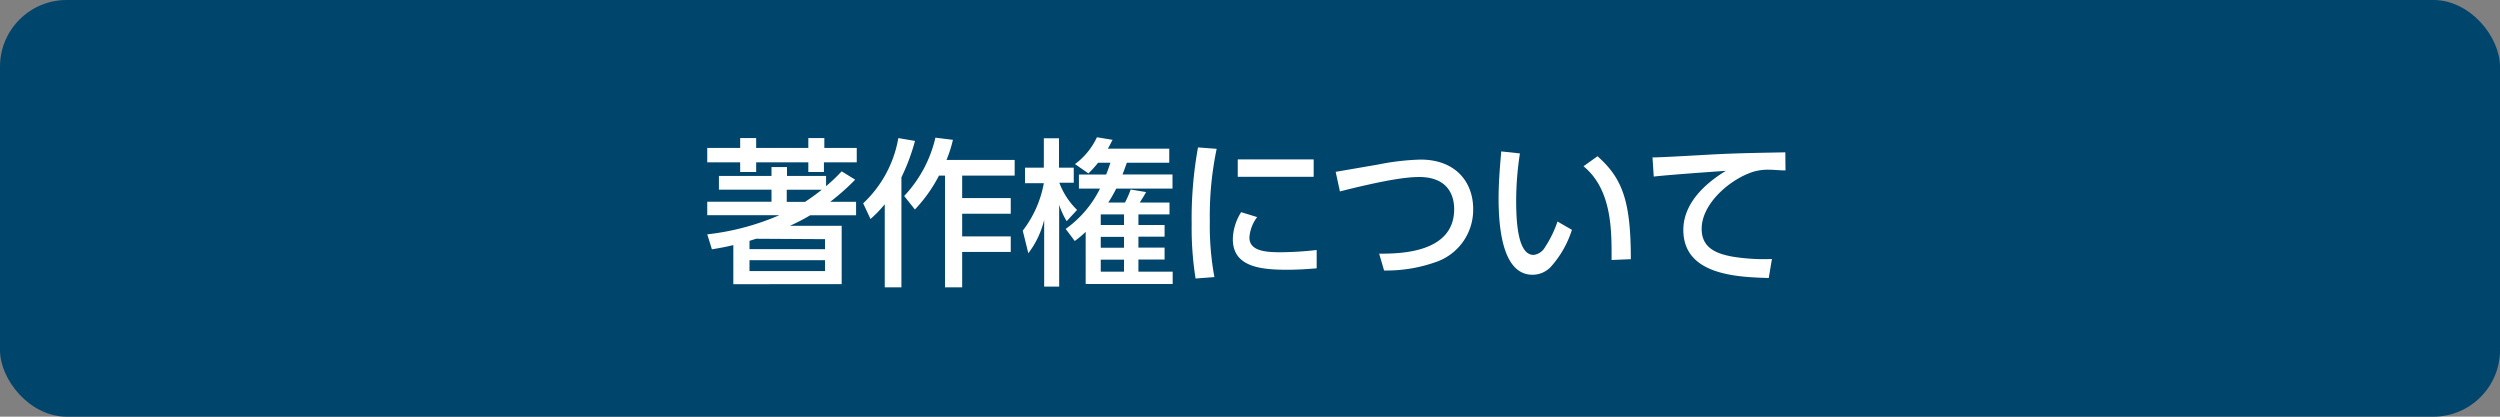 <svg xmlns="http://www.w3.org/2000/svg" viewBox="0 0 300 50"><rect x="0" y="0" width="300" height="50" fill="#808080" stroke="none"/><defs><style>.cls-1{fill:#00456c;}.cls-2{fill:#fff;}</style></defs><title>btn_attention1_on</title><g id="レイヤー_2" data-name="レイヤー 2"><g id="著作権について"><rect class="cls-1" width="300" height="50" rx="8"/><path class="cls-2" d="M90.74,16.57v1.18H97V16.57h1.92v1.18h3.89v1.73H98.87v1.16H97V19.48H90.74v1.16H88.82V19.48H84.87V17.75h3.95V16.57ZM84.87,28.12a30.06,30.06,0,0,0,8.66-2.3H84.87V24.21h7.71V22.76H86.27V21.11h6.31V20.05h1.86v1.06h4.69v1.23A21.45,21.45,0,0,0,101,20.56l1.62,1a27.21,27.21,0,0,1-3,2.66h3.11v1.61H97.23a23,23,0,0,1-2.45,1.27H101v7H88V29.41c-1.13.27-1.58.34-2.57.51Zm5.87.53-.8.25v1H99v-1.2ZM99,31.22H89.94v1.31H99Zm-2.39-7c.66-.44,1.1-.74,2-1.45h-4.2v1.45Z"/><path class="cls-2" d="M106.17,24.51a14.81,14.81,0,0,1-1.71,1.77l-.88-1.88a14,14,0,0,0,4.22-7.83l2,.34a24.32,24.32,0,0,1-1.63,4.37v13.2h-2Zm8.18-7.73a14.6,14.6,0,0,1-.77,2.41h8.18v1.88h-6.3v2.7h5.83v1.88h-5.83v2.72h5.83v1.86h-5.83v4.25H113.4V21.07h-.72a17.79,17.79,0,0,1-2.89,4.07l-1.29-1.62a15.17,15.17,0,0,0,3.75-7Z"/><path class="cls-2" d="M128,26.54a10,10,0,0,1-.9-1.95v9.8H125.3v-8a10.76,10.76,0,0,1-1.9,4l-.67-2.71a13.19,13.19,0,0,0,2.53-5.7H123V20.12h2.26V16.59h1.82v3.53h1.77v1.81h-1.73a8.88,8.88,0,0,0,2.13,3.26Zm-.12.93A13,13,0,0,0,132,22.63h-2.53V20.94h3.27c.28-.7.34-.93.51-1.41h-1.48a13.3,13.3,0,0,1-1.16,1.28L129,19.69a8.42,8.42,0,0,0,2.63-3.22l1.88.31c-.29.55-.38.74-.57,1.06h7.37v1.69h-5.09c-.21.59-.29.82-.52,1.41h6v1.69h-6.75A18.88,18.88,0,0,1,133,24.3H135a11.17,11.17,0,0,0,.68-1.56l1.85.31c-.21.4-.56.95-.76,1.25h3.57v1.43h-3.73V27h3.14v1.4h-3.14v1.31h3.14v1.43h-3.14V32.6h4.11v1.48H130.28V27.82a11.14,11.14,0,0,1-1.31,1.1Zm7-1.74h-2.79V27h2.79Zm0,2.69h-2.79v1.31h2.79Zm0,2.74h-2.79V32.6h2.79Z"/><path class="cls-2" d="M146,17.86a39,39,0,0,0-.82,8.66,33.61,33.61,0,0,0,.55,6.73l-2.26.17a38.54,38.54,0,0,1-.47-6.55,47.81,47.81,0,0,1,.76-9.18Zm4.86,8.19a4.55,4.55,0,0,0-.93,2.45c0,1.6,1.88,1.77,3.71,1.77A40.4,40.4,0,0,0,158,30v2.2c-1,.08-2.16.17-3.51.17-3.12,0-6.55-.3-6.55-3.66a6.25,6.25,0,0,1,1-3.25Zm6.78-6.92v2.09h-9.11V19.13Z"/><path class="cls-2" d="M165.5,30.44c2.3,0,9,0,9-5.34,0-1.75-.83-3.86-4.21-3.86-1.73,0-4.54.48-9.5,1.73l-.51-2.35,5.11-.88a29.59,29.59,0,0,1,5.07-.59c4.29,0,6.32,2.78,6.32,5.91a6.62,6.62,0,0,1-4.52,6.4,17.67,17.67,0,0,1-6.17,1Z"/><path class="cls-2" d="M182.39,18.41a37.52,37.52,0,0,0-.45,5.64c0,2.47.17,6.54,2.09,6.54a1.81,1.81,0,0,0,1.37-.93,13,13,0,0,0,1.5-3.08l1.73,1a12.12,12.12,0,0,1-2.55,4.46,3,3,0,0,1-2.18.93c-3.37,0-4.07-4.92-4.07-9.17,0-1.87.17-3.92.32-5.63Zm11,12.79c0-3.37.11-8.4-3.37-11.25l1.68-1.2c3,2.66,4,5.38,4,12.35Z"/><path class="cls-2" d="M214.26,20.45c-.73,0-1.31-.08-1.83-.08a6.2,6.2,0,0,0-2,.23c-2.7.83-6.23,3.76-6.23,6.86,0,2.37,1.88,3,3.72,3.34a23.54,23.54,0,0,0,4.71.28l-.38,2.28C208.41,33.25,202,33,202,27.59c0-3.65,3.42-6.06,5.1-7.09-2,.14-6.88.48-8.65.69l-.15-2.3c1.22,0,6.59-.33,7.67-.38,2.91-.14,5.1-.17,8.27-.23Z"/></g></g></svg>